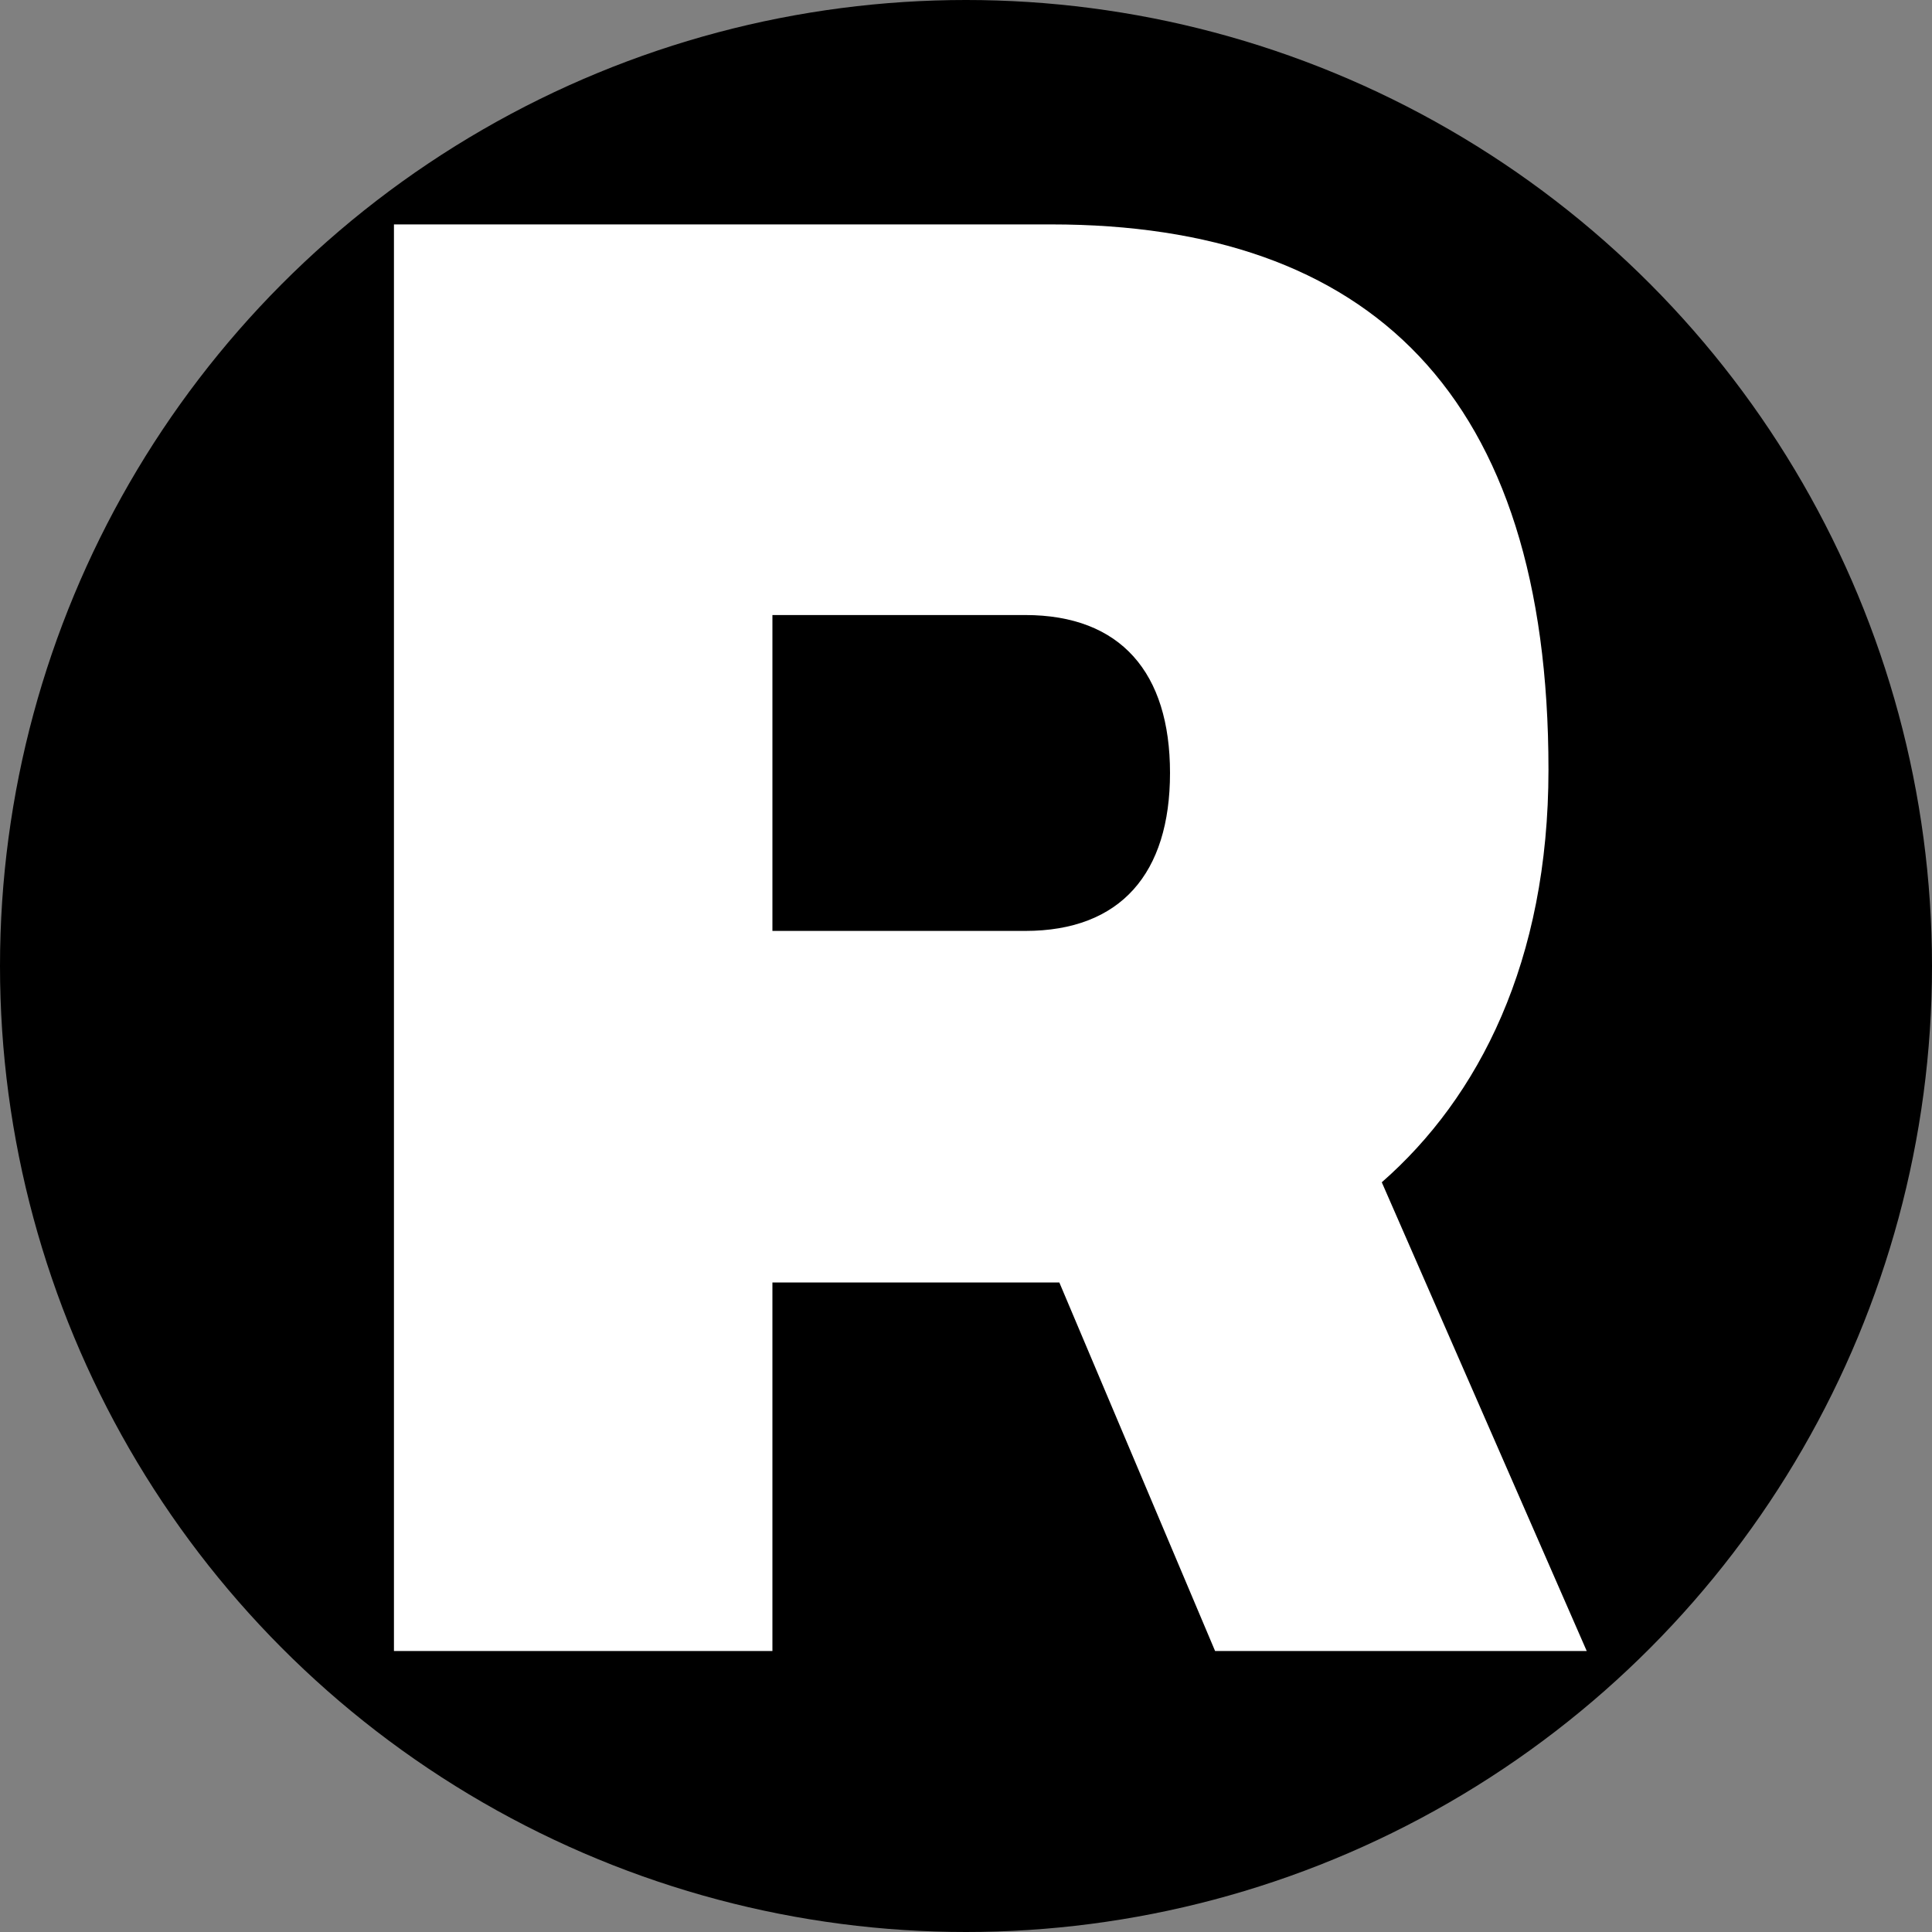 <svg xmlns="http://www.w3.org/2000/svg" id="svg6" width="500" height="500" version="1.1"><rect width="100%" height="100%" fill="#808080" stroke="none"/><svg id="svg5" fill="none" version="1.1" viewBox="0 0 500 500"><circle id="circle1" cx="250" cy="250" r="250" fill="#000"/><path id="text6" d="m457.798 383.215-59.13-108.8c27.989-19.71 48.093-51.245 48.093-95.79 0-87.118-51.64-126.538-143.489-126.538h-189.61v331.128h109.194v-85.542h82.781l44.94 85.542zM222.856 142.753h72.927c27.593 0 41.785 13.403 41.785 36.66 0 23.258-14.192 36.661-41.785 36.661h-72.927z" aria-label="R" style="-inkscape-font-specification:&quot;FONTSPRING DEMO - Integral CF Bold, Normal&quot;;fill:#fff;stroke-width:2.464" transform="scale(.897 1.115)"/></svg><style id="style5">@media (prefers-color-scheme:light){:root{filter:none}}@media (prefers-color-scheme:dark){:root{filter:none}}</style></svg>